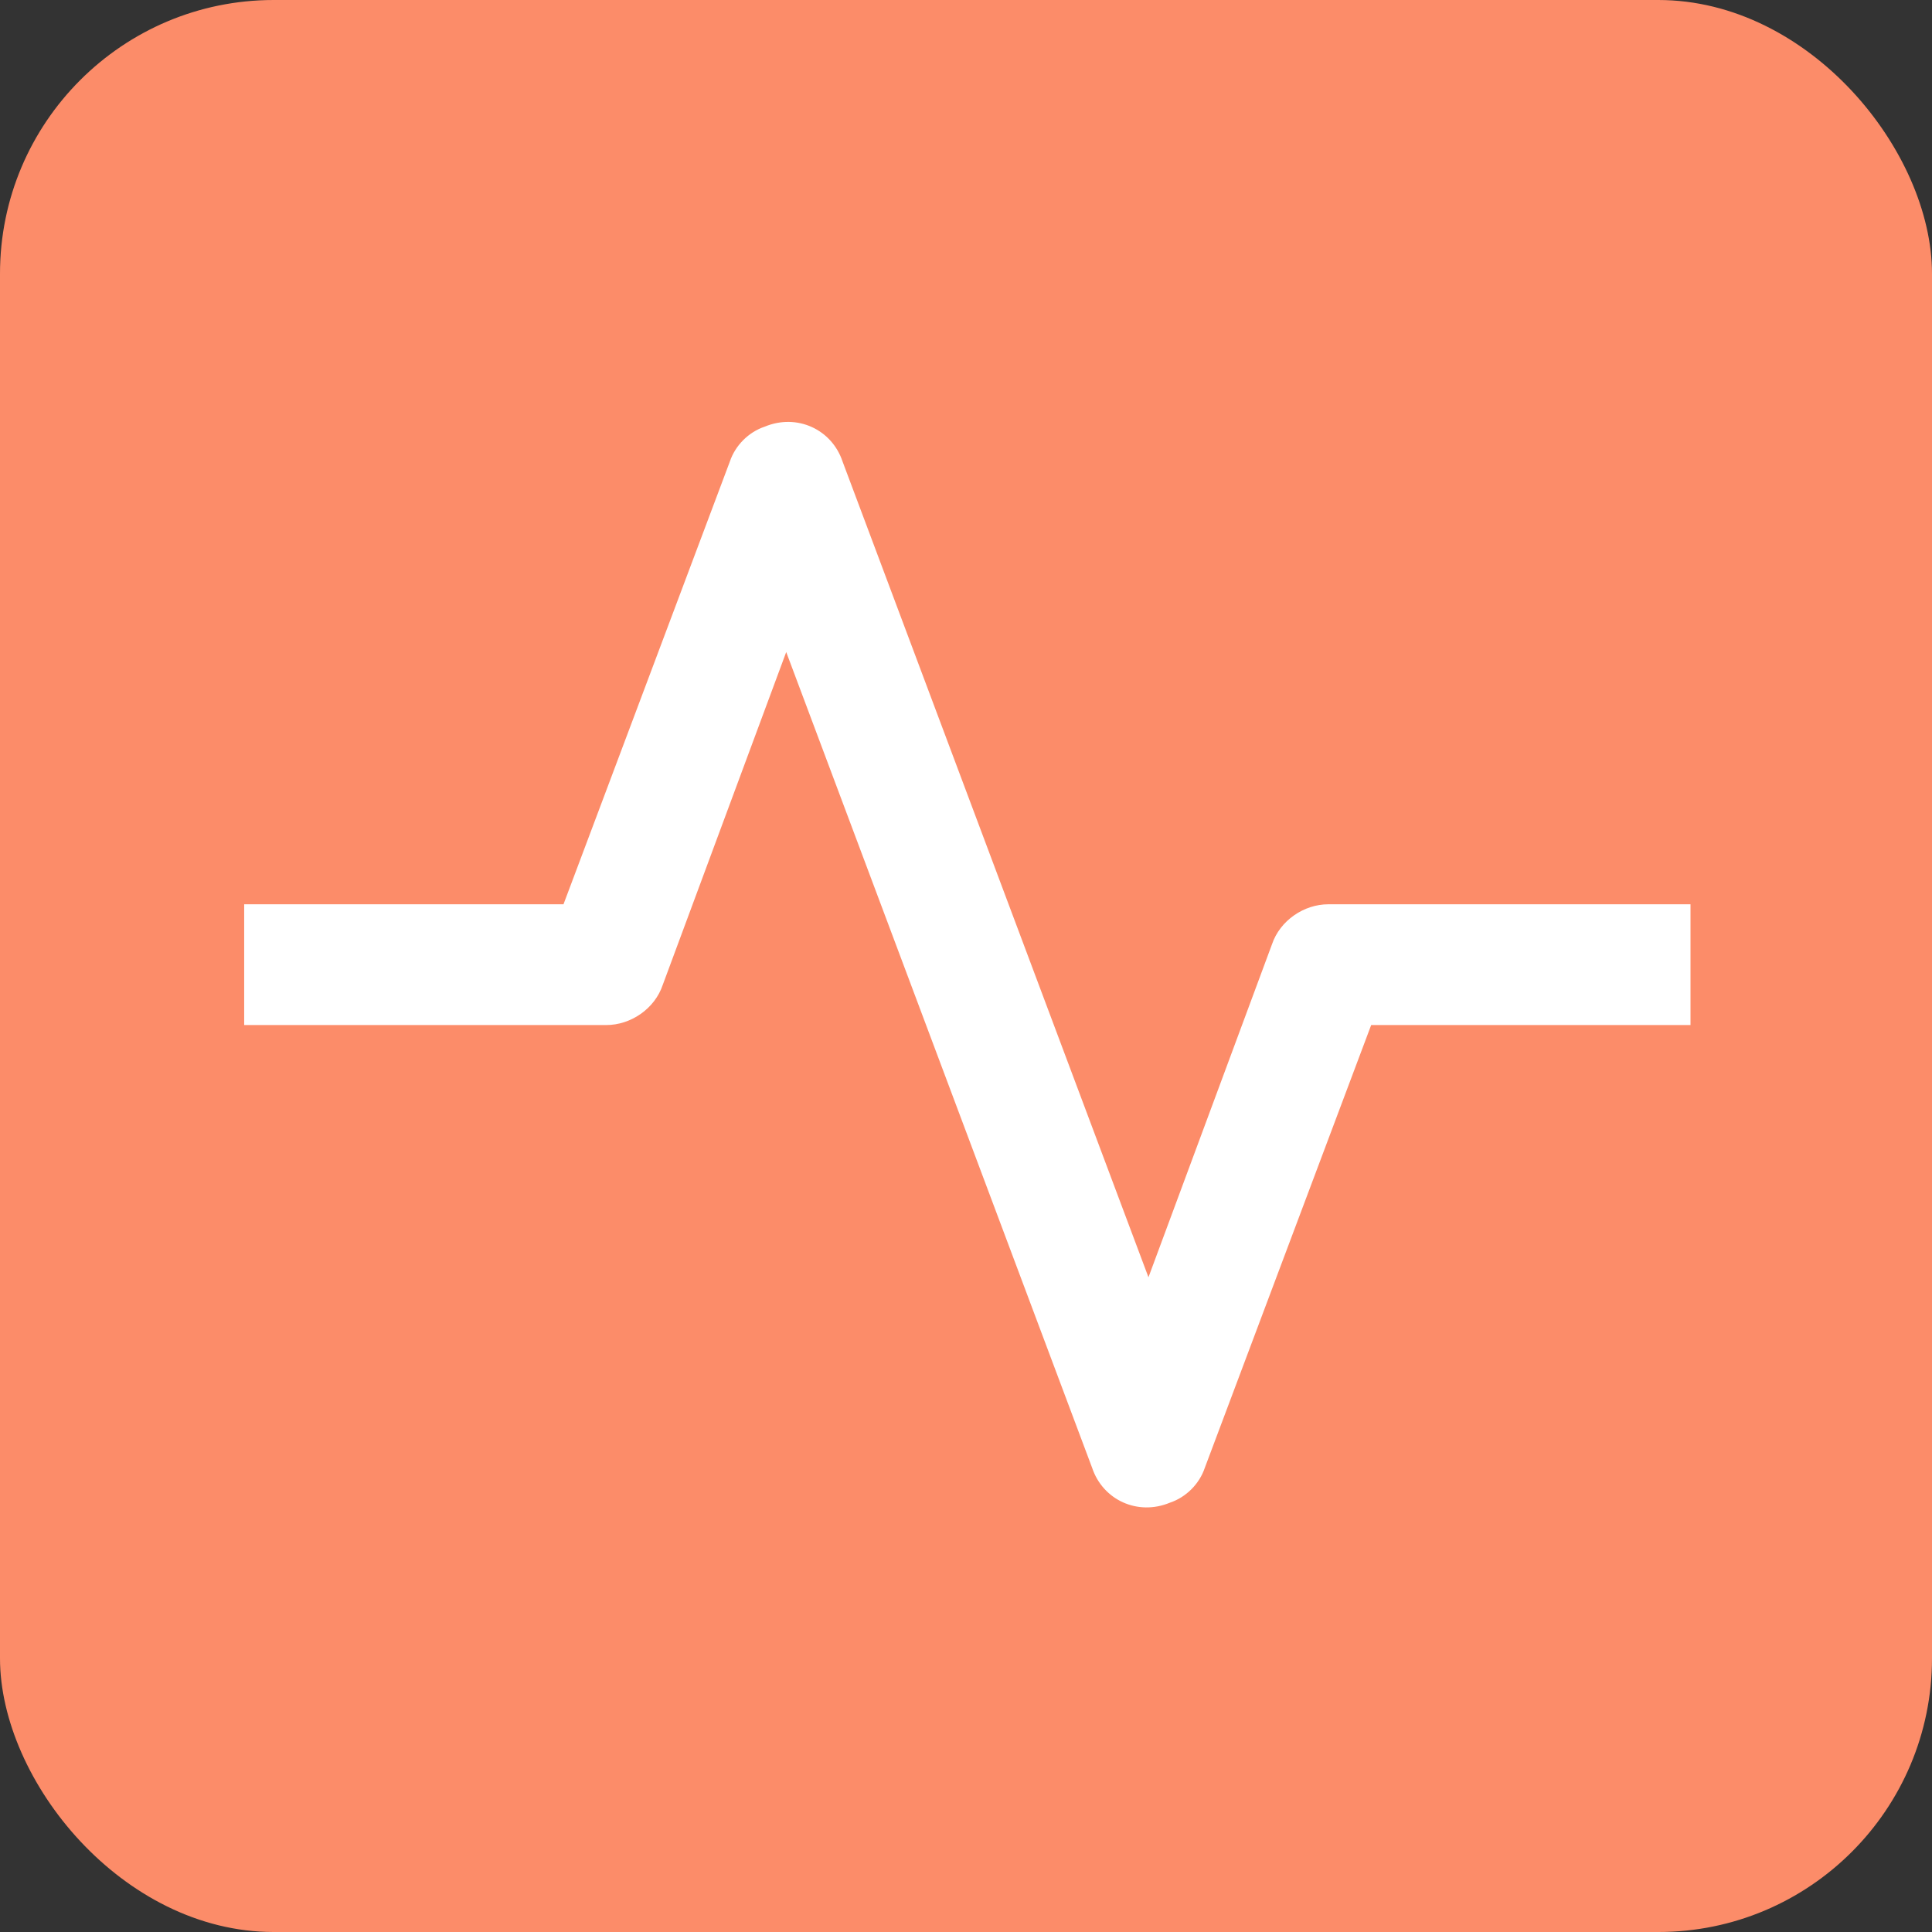 <?xml version="1.0" encoding="UTF-8"?> <svg xmlns="http://www.w3.org/2000/svg" id="Layer_1" data-name="Layer 1" version="1.1" viewBox="0 0 72 72"><rect x="0" y="0" width="72" height="72" fill="#333333" stroke="none"/><defs><style> .cls-1 { fill: #fc8c69; } .cls-1, .cls-2 { stroke-width: 0px; } .cls-2 { fill: #fff; } </style></defs><rect class="cls-1" y="0" width="72" height="72" rx="10.2" ry="10.2"></rect><path class="cls-2" d="M47.4,35.2l-4.6,12.4-11.4-30.4c-.4-1.2-1.7-1.8-2.9-1.3-.6.2-1.1.7-1.3,1.3l-6.2,16.5h-11.9v4.5h13.5c.9,0,1.8-.6,2.1-1.5l4.6-12.4,11.4,30.4c.4,1.2,1.7,1.8,2.9,1.3.6-.2,1.1-.7,1.3-1.3l6.2-16.5h11.9v-4.5h-13.5c-.9,0-1.8.6-2.1,1.5Z"></path></svg> 